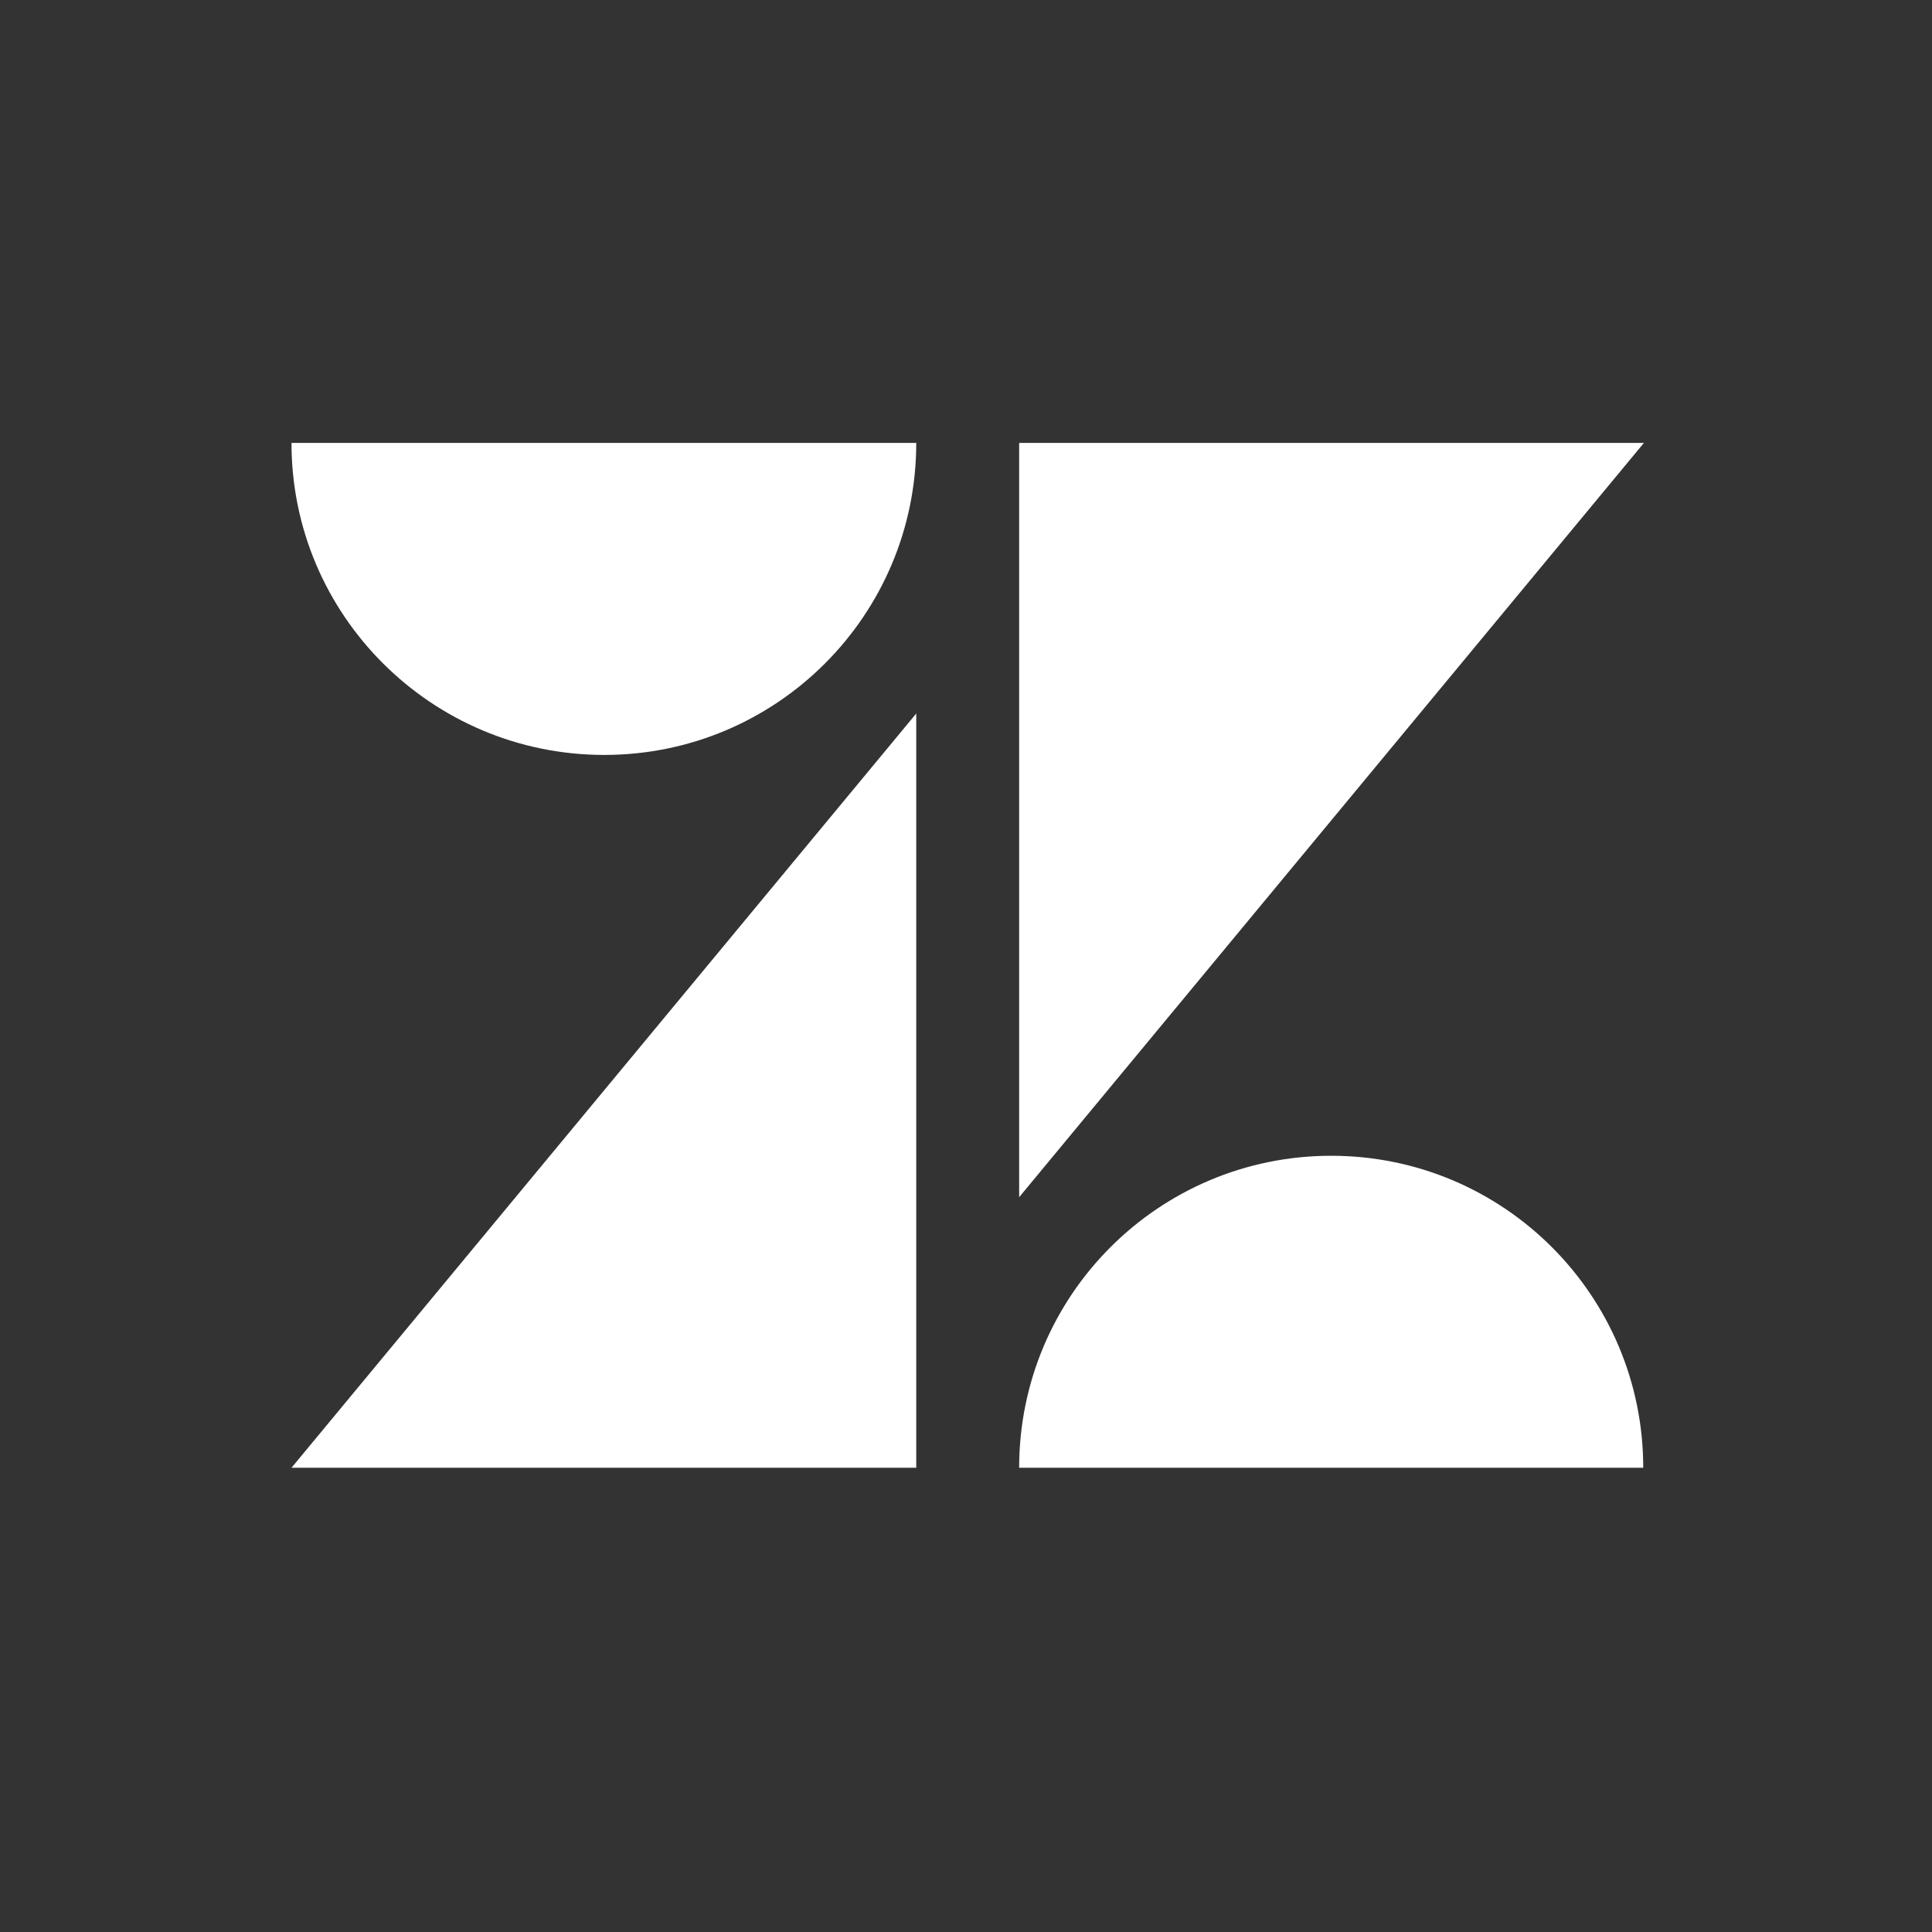<svg width="80" height="80" viewBox="0 0 80 80" fill="none" xmlns="http://www.w3.org/2000/svg">
<rect x="0" y="0" width="80" height="80" fill="#333333" stroke="none"/>
<path d="M37.94 29.545V60.777H12.07L37.94 29.545ZM37.94 18.341C37.94 25.478 32.157 31.26 25.019 31.26C17.881 31.26 12.07 25.478 12.07 18.341H37.94ZM42.201 60.777C42.201 53.639 47.983 47.858 55.122 47.858C62.26 47.858 68.043 53.639 68.043 60.777H42.201ZM42.201 49.573V18.341H68.07L42.201 49.573Z" fill="white"/>
</svg>
